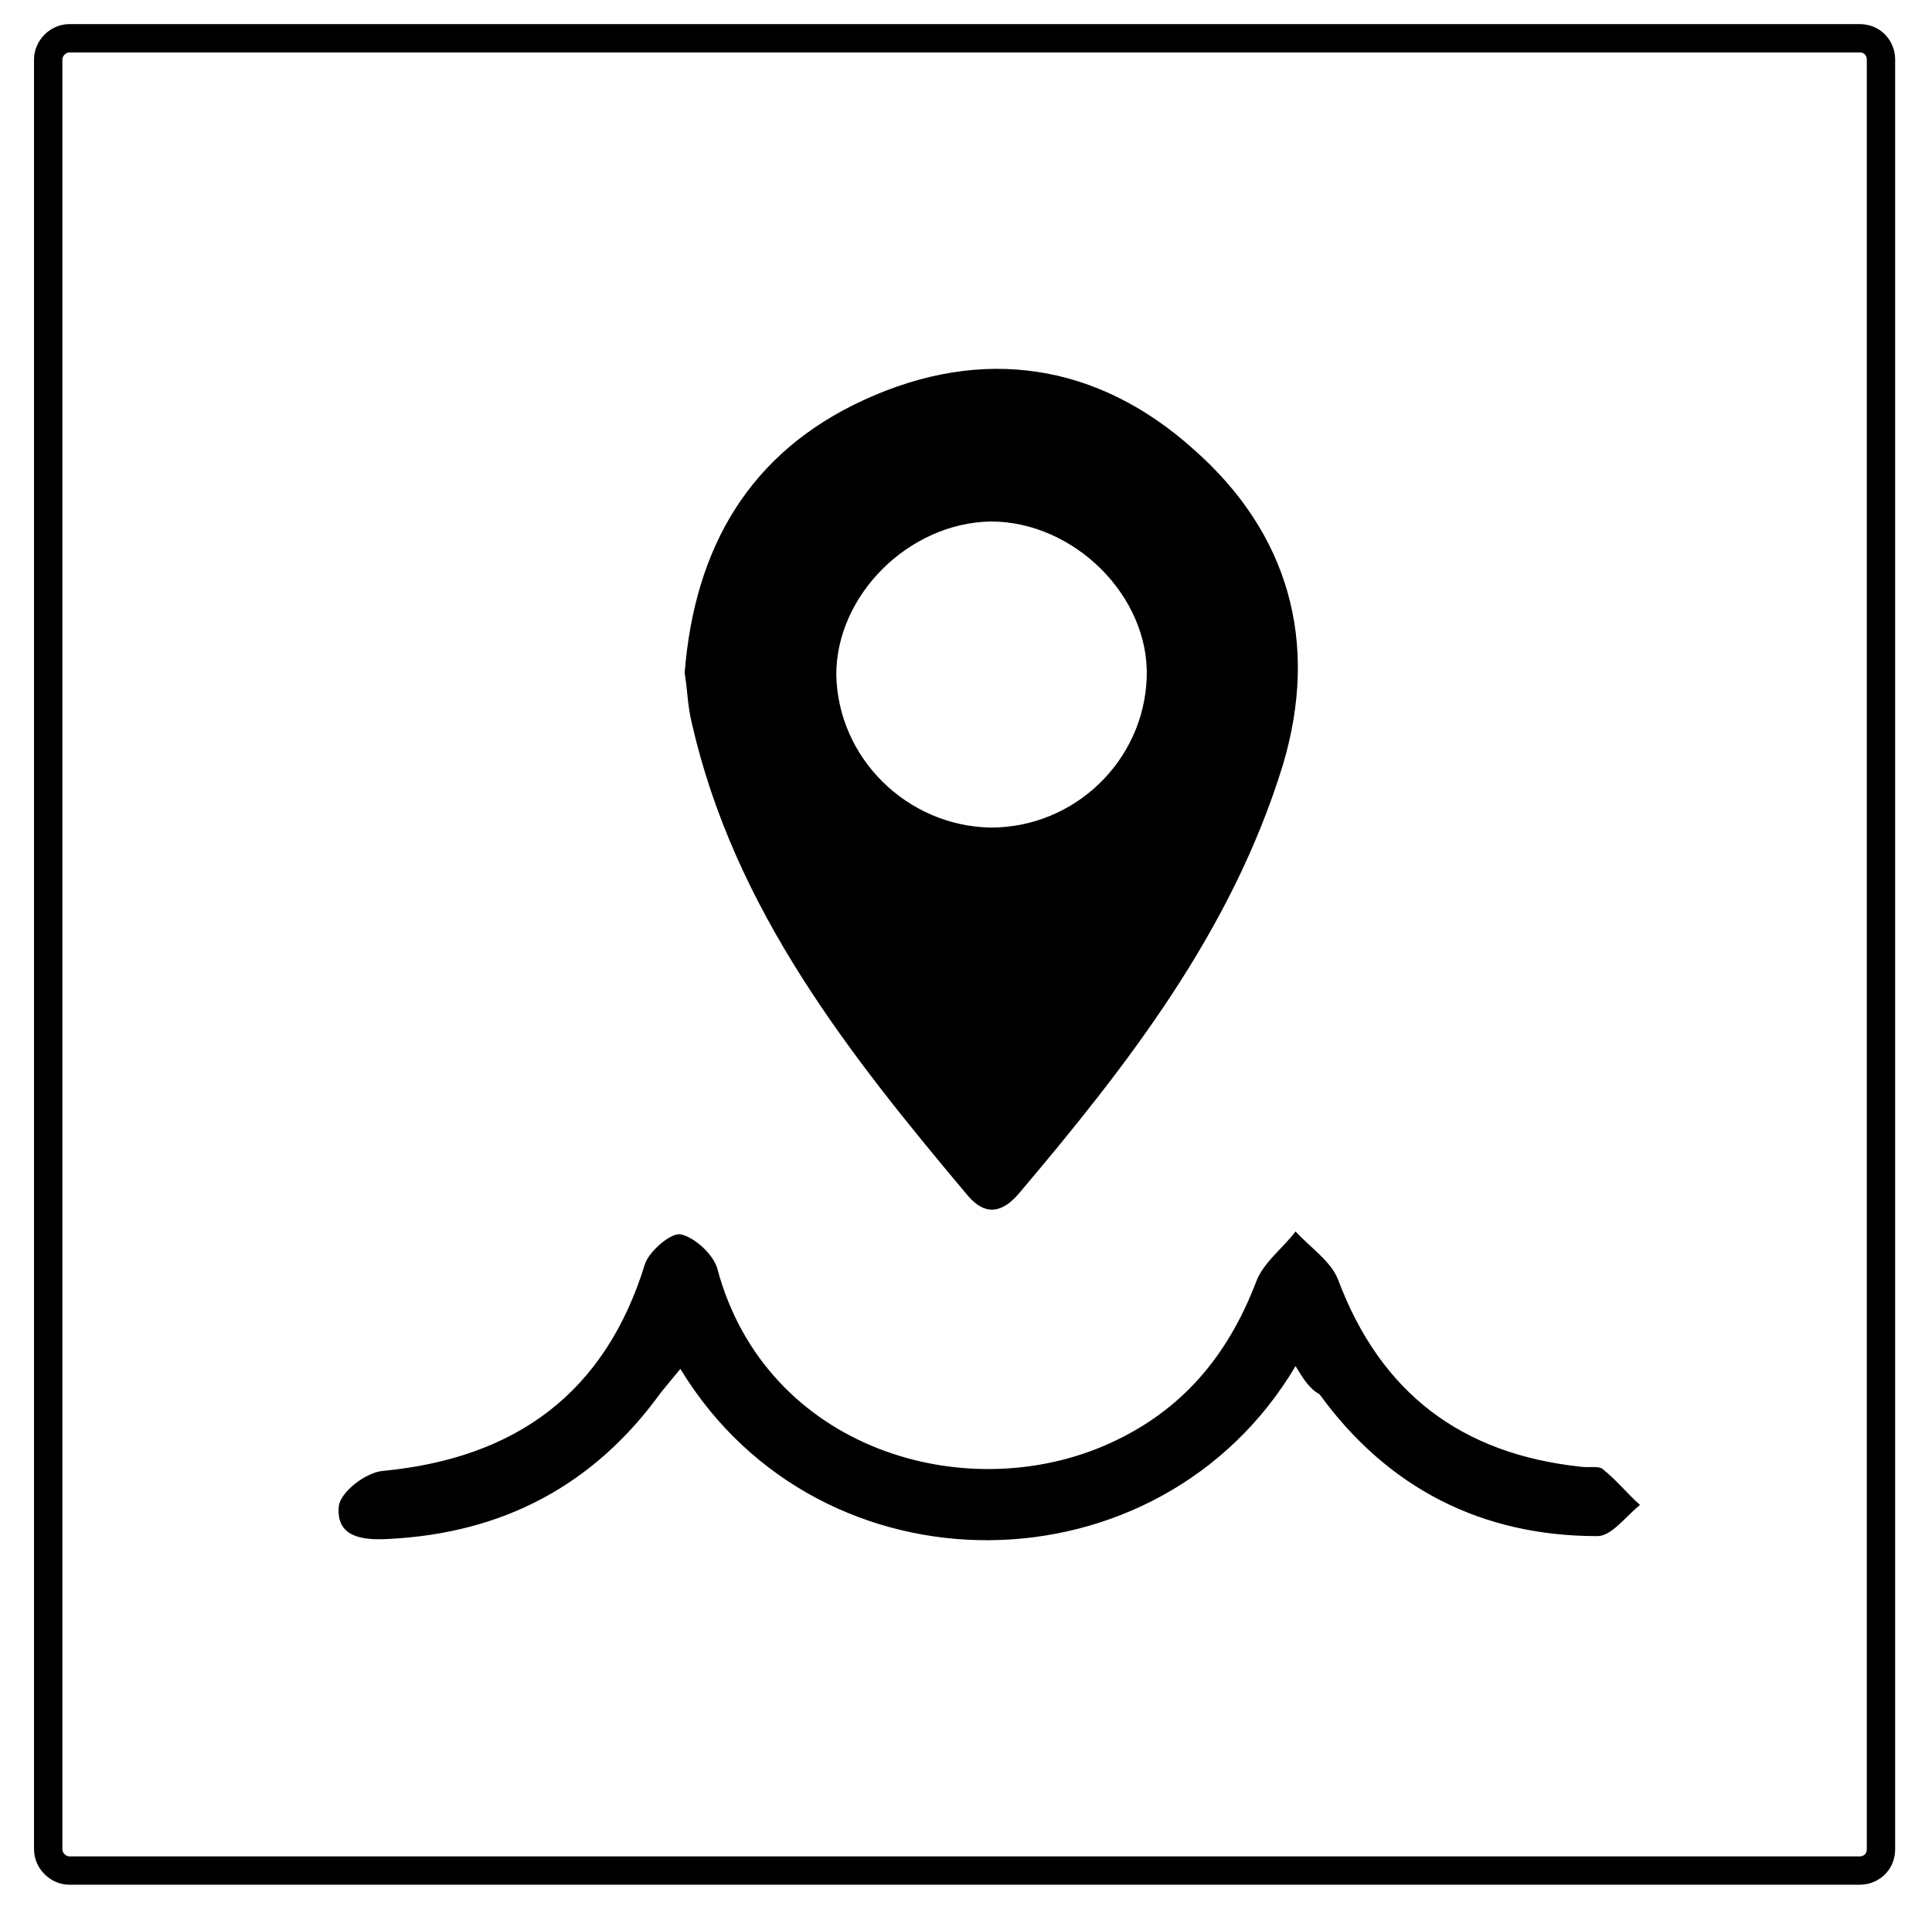 <svg xmlns="http://www.w3.org/2000/svg" xmlns:xlink="http://www.w3.org/1999/xlink" id="Layer_1" x="0px" y="0px" viewBox="0 0 136.3 134.5" style="enable-background:new 0 0 136.3 134.5;" xml:space="preserve"> <style type="text/css"> .st0{fill:none;stroke:#000000;stroke-width:2;stroke-miterlimit:10;} .st1{display:none;} .st2{display:inline;} </style> <path id="XMLID_4_" class="st0" d="M131.2,132H4.9c-0.8,0-1.5-0.7-1.5-1.5V4.2c0-0.8,0.7-1.5,1.5-1.5h126.3c0.9,0,1.5,0.7,1.5,1.5 v126.3C132.7,131.4,132,132,131.2,132z"></path> <g id="XMLID_5_" class="st1"> <g id="XMLID_95_" class="st2"> <g id="XMLID_96_"> <g id="XMLID_97_"> <path id="XMLID_102_" d="M85.9,44.9c-4.3-6-8.7-12.3-12.1-18.9c-0.9-1.8-2.8-3-4.8-3c-2,0-3.9,1.1-4.8,3 c-3.3,6.5-7.5,12.6-11.5,18.6c-8.1,11.8-15.7,22.9-15.7,35.2c0,19.1,13.4,32.9,32,32.9c18.8,0,32.9-14.2,32.9-32.9 C101.8,67.5,94.1,56.5,85.9,44.9z M68.9,109c-16.5,0-28.3-12.3-28.3-29.3c0-11.2,7.3-21.8,15-33.1c4.1-6,8.4-12.3,11.8-19 c0.5-0.9,1.3-1,1.7-1s1.2,0.1,1.7,1c3.5,6.8,8,13.2,12.3,19.4c7.8,11.2,15.2,21.7,15.2,32.7C98.2,96.4,85.6,109,68.9,109z"></path> <path id="XMLID_101_" d="M60.3,49.9c-0.8-0.5-2-0.4-2.6,0.5c-3.1,4.8-6.8,10.2-9.4,15.8c-0.5,0.9,0,2,0.9,2.5 c0.3,0.1,0.5,0.2,0.8,0.2c0.6,0,1.4-0.4,1.7-1c2.6-5.4,6-10.7,9.1-15.3C61.4,51.6,61.1,50.5,60.3,49.9z"></path> <path id="XMLID_98_" d="M48.4,70.7c-0.9-0.4-2,0.1-2.4,1c-0.4,1-0.7,2-0.9,3c-0.2,1,0.5,1.9,1.5,2.2c0.1,0,0.3,0,0.4,0 c0.8,0,1.7-0.6,1.8-1.5s0.4-1.7,0.7-2.5C49.9,72.2,49.4,71.2,48.4,70.7z"></path> </g> </g> </g> <g id="XMLID_94_" class="st2"> </g> <g id="XMLID_93_" class="st2"> </g> <g id="XMLID_92_" class="st2"> </g> <g id="XMLID_91_" class="st2"> </g> <g id="XMLID_90_" class="st2"> </g> <g id="XMLID_89_" class="st2"> </g> <g id="XMLID_88_" class="st2"> </g> <g id="XMLID_87_" class="st2"> </g> <g id="XMLID_86_" class="st2"> </g> <g id="XMLID_85_" class="st2"> </g> <g id="XMLID_84_" class="st2"> </g> <g id="XMLID_83_" class="st2"> </g> <g id="XMLID_82_" class="st2"> </g> <g id="XMLID_10_" class="st2"> </g> <g id="XMLID_9_" class="st2"> </g> </g> <g id="XMLID_27_" class="st1"> <g id="XMLID_72_" class="st2"> <g id="XMLID_73_"> <g id="XMLID_74_"> <path id="XMLID_81_" d="M114.2,77.5c0-0.1,0-0.1,0-0.2l-0.3-0.9c-1.1-4-7.8-7.9-11.8-6.8c-0.8,0.2-1.3,1-1.1,1.8s1,1.3,1.8,1.1 c2.4-0.6,7.4,2.3,8.1,4.7l0.2,0.8c0,0.1,0,0.1,0,0.2c-0.7,0.2-3.9,1.2-5.6,1.7c-1.8,0.5-3.7,1.1-5.7,1.8 c-0.8-5.6-2.3-11.3-4.6-19.9l-5.4-20.2c-1.2-4.5-5.2-6.3-8.4-5.5c-1.3,0.3-2.4,1.1-3.3,2.2l-1.1-4.1c-1.2-4.5-5.3-6.3-8.4-5.5 c-1.3,0.4-2.5,1.2-3.4,2.4c-0.7-1.3-1.7-2.4-3-3.1c-1.7-1-3.7-1.2-5.7-0.7c-2,0.5-3.6,1.7-4.5,3.4c-0.3,0.6-0.6,1.2-0.8,1.8 c-0.1,0-0.2-0.1-0.3-0.2c-1.6-0.9-3.6-1.1-5.6-0.5c-1.9,0.5-3.5,1.8-4.5,3.5c-1,1.7-1.3,3.8-0.8,5.7l4.1,15.4 c-1,1.3-3.1,4.3-4.3,8.4c-0.2,0.8,0.2,1.6,1,1.8c0.1,0,0.3,0.1,0.4,0.1c0.7,0,1.3-0.4,1.4-1.1c0.6-2.2,1.6-4.1,2.4-5.5l4.5,16.9 c0.2,0.8,1,1.3,1.8,1.1c0.8-0.2,1.3-1,1.1-1.8l-9.7-36.1c-0.3-1.2-0.2-2.4,0.5-3.4c0.6-1,1.6-1.8,2.7-2.1 c1.2-0.3,2.4-0.2,3.4,0.3c1,0.5,1.7,1.5,2.1,2.9l8.1,30.4c0.2,0.8,1,1.3,1.8,1.1c0.8-0.2,1.3-1,1.1-1.8l-8.5-31.8 c-0.3-1.2-0.2-2.5,0.4-3.5c0.6-1,1.6-1.7,2.8-2c1.2-0.3,2.4-0.2,3.4,0.4c1,0.6,1.8,1.6,2.1,2.8l8.5,31.8c0.2,0.8,1,1.3,1.8,1.1 c0.8-0.2,1.3-1,1.1-1.8L67,36.9c-0.8-2.8,1-4.9,2.5-5.3c1.4-0.4,4,0.4,4.8,3.4l7.4,27.5c0.2,0.8,1,1.3,1.8,1.1 c0.8-0.2,1.3-1,1.1-1.8l-4.6-17.3c-0.4-1.6-0.1-2.8,0.3-3.5c0.5-0.9,1.3-1.5,2.2-1.8c1.8-0.5,4,0.7,4.7,3.4l5.4,20.2 c4.5,16.7,6.1,22.6,4.4,37.5l-32.5,8.7C57,95.2,41.4,82.8,32.5,77.6c-1.6-0.9-4.4-2.7-5-3.1c0,0,0-0.1,0-0.1l0.5-0.8 c0.6-1,2.2-1.9,4.2-2.5c2-0.5,3.9-0.5,4.8,0.1l7,4.1c0.7,0.4,1.6,0.2,2-0.6s0.2-1.6-0.5-2l-7-4.1c-1.7-1-4.3-1.1-7.1-0.4 c-2.8,0.8-5,2.2-6,3.8l-0.5,0.8c0,0.1,0,0.1-0.1,0.1c-0.7,1.4-0.4,2.8,0.8,3.8c0,0,0.1,0.1,0.1,0.1c0.1,0.1,3.4,2.2,5.3,3.3 c8.9,5.1,24.4,17.6,31.1,31.1c0.2,0.6,0.8,0.9,1.4,0.9c0.1,0,0.2,0,0.4,0c0,0,0,0,0,0l34.7-9.3c0.6-0.2,1-0.7,1.1-1.3 c0.8-6.9,1-11.9,0.6-16.8c2.2-0.8,4.2-1.5,6.1-2c2.1-0.6,5.8-1.8,5.9-1.8c0.1,0,0.1,0,0.2-0.1C113.8,80.3,114.4,79,114.2,77.5z"></path> <path id="XMLID_80_" d="M42.6,27.7c0.3,0.5,0.8,0.8,1.3,0.8c0.2,0,0.5,0,0.7-0.2c0.7-0.4,1-1.3,0.7-2l-1.5-3 c-0.4-0.7-1.3-1-2-0.7c-0.7,0.4-1,1.3-0.7,2L42.6,27.7z"></path> <path id="XMLID_79_" d="M77.1,27c1.5-1.6,3.6-1.7,4.8-1c1.3,0.8,2.4,3.3,1,5.8l0,0c-0.4,0.7-0.2,1.6,0.6,2s1.6,0.2,2-0.5l0,0 l2.2-3.9c1.3-2.2,3.9-2.9,6.1-1.6c2.3,1.3,2.9,3.9,1.6,6.1l-0.7,1.2l-2.3,3.5c-0.5,0.7-0.3,1.6,0.4,2.1c0.3,0.2,0.5,0.3,0.8,0.3 c0.5,0,1-0.2,1.3-0.7l2.3-3.5c0,0,0,0,0,0c0,0,0,0,0,0l0,0l0,0c1.7-2.9,4.3-2.7,6.1-1.6c1,0.6,1.8,1.6,2.1,2.7 c0.3,1.2,0.2,2.4-0.4,3.4l-8.4,14.6c-0.4,0.7-0.2,1.6,0.6,2c0.2,0.1,0.5,0.2,0.8,0.2c0.5,0,1-0.3,1.3-0.8l8.4-14.6 c1-1.7,1.3-3.8,0.8-5.7s-1.8-3.5-3.5-4.5c-1.9-1.1-4-1.4-5.8-0.9c0-2.6-1.3-5-3.8-6.4c-3.2-1.8-7-1.1-9.3,1.5 c-0.6-1.4-1.5-2.5-2.7-3.2c-2.3-1.3-5.9-1.2-8.4,1.6c-0.6,0.6-0.5,1.5,0.1,2.1C75.6,27.6,76.5,27.6,77.1,27z"></path> <path id="XMLID_78_" d="M33.9,34.1c0.3,0.3,0.7,0.4,1.1,0.4c0.4,0,0.8-0.2,1.1-0.4c0.6-0.6,0.6-1.5,0-2.1l-3-3 c-0.6-0.6-1.5-0.6-2.1,0c-0.6,0.6-0.6,1.5,0,2.1L33.9,34.1z"></path> <path id="XMLID_77_" d="M30.5,43.5h3c0.8,0,1.5-0.7,1.5-1.5s-0.7-1.5-1.5-1.5h-3c-0.8,0-1.5,0.7-1.5,1.5S29.6,43.5,30.5,43.5z"></path> <path id="XMLID_75_" d="M30.5,54c0.2,0,0.3,0,0.5-0.1l4.5-1.5c0.8-0.3,1.2-1.1,1-1.9s-1.1-1.2-1.9-1L30,51.1 c-0.8,0.3-1.2,1.1-1,1.9C29.3,53.6,29.8,54,30.5,54z"></path> </g> </g> </g> <g id="XMLID_71_" class="st2"> </g> <g id="XMLID_70_" class="st2"> </g> <g id="XMLID_69_" class="st2"> </g> <g id="XMLID_68_" class="st2"> </g> <g id="XMLID_67_" class="st2"> </g> <g id="XMLID_66_" class="st2"> </g> <g id="XMLID_65_" class="st2"> </g> <g id="XMLID_64_" class="st2"> </g> <g id="XMLID_63_" class="st2"> </g> <g id="XMLID_62_" class="st2"> </g> <g id="XMLID_61_" class="st2"> </g> <g id="XMLID_58_" class="st2"> </g> <g id="XMLID_52_" class="st2"> </g> <g id="XMLID_35_" class="st2"> </g> <g id="XMLID_33_" class="st2"> </g> </g> <path d="M48.3,47.5C49,38.6,52.9,31.9,61,28.2c8.3-3.8,16.4-2.6,23.2,3.5c6.7,5.9,8.9,13.6,6.3,22.3c-3.6,11.7-10.9,21.1-18.6,30.2 c-1.1,1.3-2.3,1.7-3.6,0.2c-8.4-10-16.5-20.2-19.5-33.4C48.5,49.8,48.5,48.6,48.3,47.5z M69.9,58.4c5.9,0,10.8-4.7,11-10.6 c0.2-5.7-5.1-11-11-11C64.1,36.9,59,42,59,47.6C59.1,53.5,64,58.3,69.9,58.4z"></path> <path d="M91.4,96.4c-9.6,16.2-33.5,16.5-43.4,0.2c-0.5,0.6-1,1.2-1.4,1.7c-4.7,6.5-11.1,9.9-19.2,10.3c-1.8,0.1-3.7-0.1-3.5-2.3 c0.1-1,1.9-2.4,3.1-2.5c9.4-0.9,15.7-5.5,18.5-14.6c0.3-0.9,1.8-2.2,2.5-2.1c1,0.2,2.3,1.4,2.6,2.4c3.4,12.8,17.6,17,27.8,12.3 c5-2.3,8.2-6.1,10.2-11.3c0.5-1.4,1.9-2.4,2.8-3.6c1,1.1,2.5,2.1,3,3.4c3,8,8.7,12.3,17.1,13.2c0.6,0.1,1.3-0.1,1.6,0.2 c0.9,0.7,1.7,1.7,2.6,2.5c-1,0.8-2,2.2-3,2.2c-8.2,0-14.8-3.4-19.6-10C92.4,98,92,97.4,91.4,96.4z"></path> </svg>